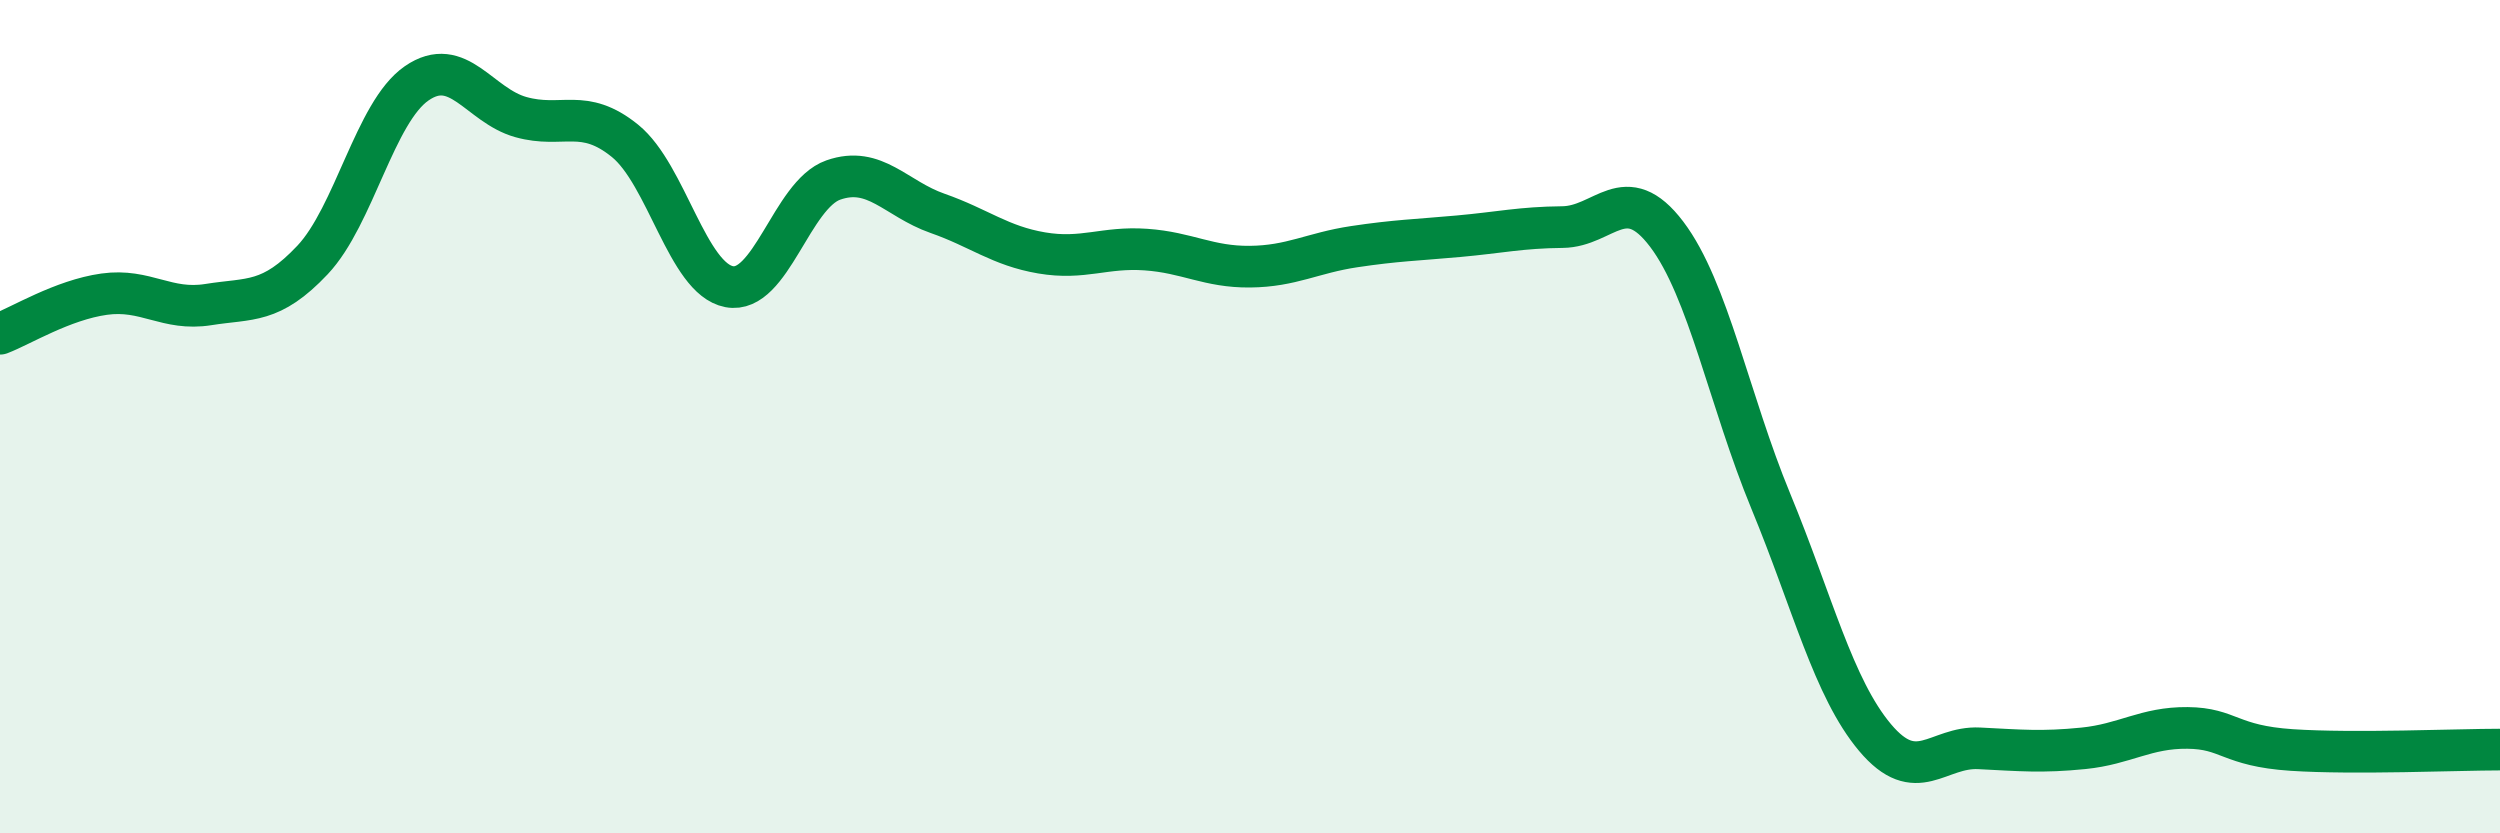
    <svg width="60" height="20" viewBox="0 0 60 20" xmlns="http://www.w3.org/2000/svg">
      <path
        d="M 0,8.01 C 0.5,7.82 1.5,7.2 2.5,7.06 C 3.5,6.92 4,7.47 5,7.31 C 6,7.15 6.5,7.3 7.5,6.24 C 8.5,5.18 9,2.69 10,2 C 11,1.31 11.5,2.53 12.5,2.81 C 13.5,3.09 14,2.57 15,3.38 C 16,4.19 16.5,6.69 17.5,6.88 C 18.5,7.07 19,4.67 20,4.32 C 21,3.97 21.5,4.77 22.5,5.12 C 23.5,5.47 24,5.9 25,6.07 C 26,6.24 26.5,5.92 27.5,5.99 C 28.5,6.06 29,6.41 30,6.4 C 31,6.39 31.5,6.07 32.5,5.92 C 33.5,5.77 34,5.76 35,5.67 C 36,5.58 36.5,5.46 37.5,5.45 C 38.5,5.44 39,4.3 40,5.62 C 41,6.94 41.5,9.61 42.5,12.03 C 43.5,14.45 44,16.51 45,17.7 C 46,18.89 46.5,17.91 47.5,17.96 C 48.5,18.01 49,18.06 50,17.96 C 51,17.86 51.5,17.46 52.5,17.47 C 53.5,17.48 53.5,17.9 55,18 C 56.5,18.1 59,17.99 60,17.99L60 20L0 20Z"
        fill="#008740"
        opacity="0.1"
        stroke-linecap="round"
        stroke-linejoin="round"
      />
      <path
        d="M 0,8.01 C 0.5,7.82 1.5,7.2 2.5,7.06 C 3.5,6.92 4,7.47 5,7.31 C 6,7.15 6.5,7.3 7.5,6.24 C 8.5,5.18 9,2.69 10,2 C 11,1.31 11.5,2.53 12.5,2.81 C 13.5,3.09 14,2.57 15,3.38 C 16,4.19 16.5,6.69 17.5,6.88 C 18.5,7.07 19,4.67 20,4.32 C 21,3.97 21.5,4.77 22.5,5.12 C 23.5,5.47 24,5.9 25,6.07 C 26,6.24 26.5,5.92 27.5,5.99 C 28.5,6.06 29,6.41 30,6.4 C 31,6.39 31.5,6.07 32.5,5.92 C 33.5,5.77 34,5.76 35,5.67 C 36,5.58 36.5,5.46 37.5,5.45 C 38.5,5.44 39,4.3 40,5.62 C 41,6.94 41.5,9.61 42.5,12.03 C 43.5,14.45 44,16.51 45,17.7 C 46,18.89 46.5,17.91 47.5,17.96 C 48.5,18.01 49,18.06 50,17.96 C 51,17.86 51.5,17.46 52.5,17.47 C 53.5,17.48 53.5,17.9 55,18 C 56.5,18.1 59,17.99 60,17.99"
        stroke="#008740"
        stroke-width="1"
        fill="none"
        stroke-linecap="round"
        stroke-linejoin="round"
      />
    </svg>
  